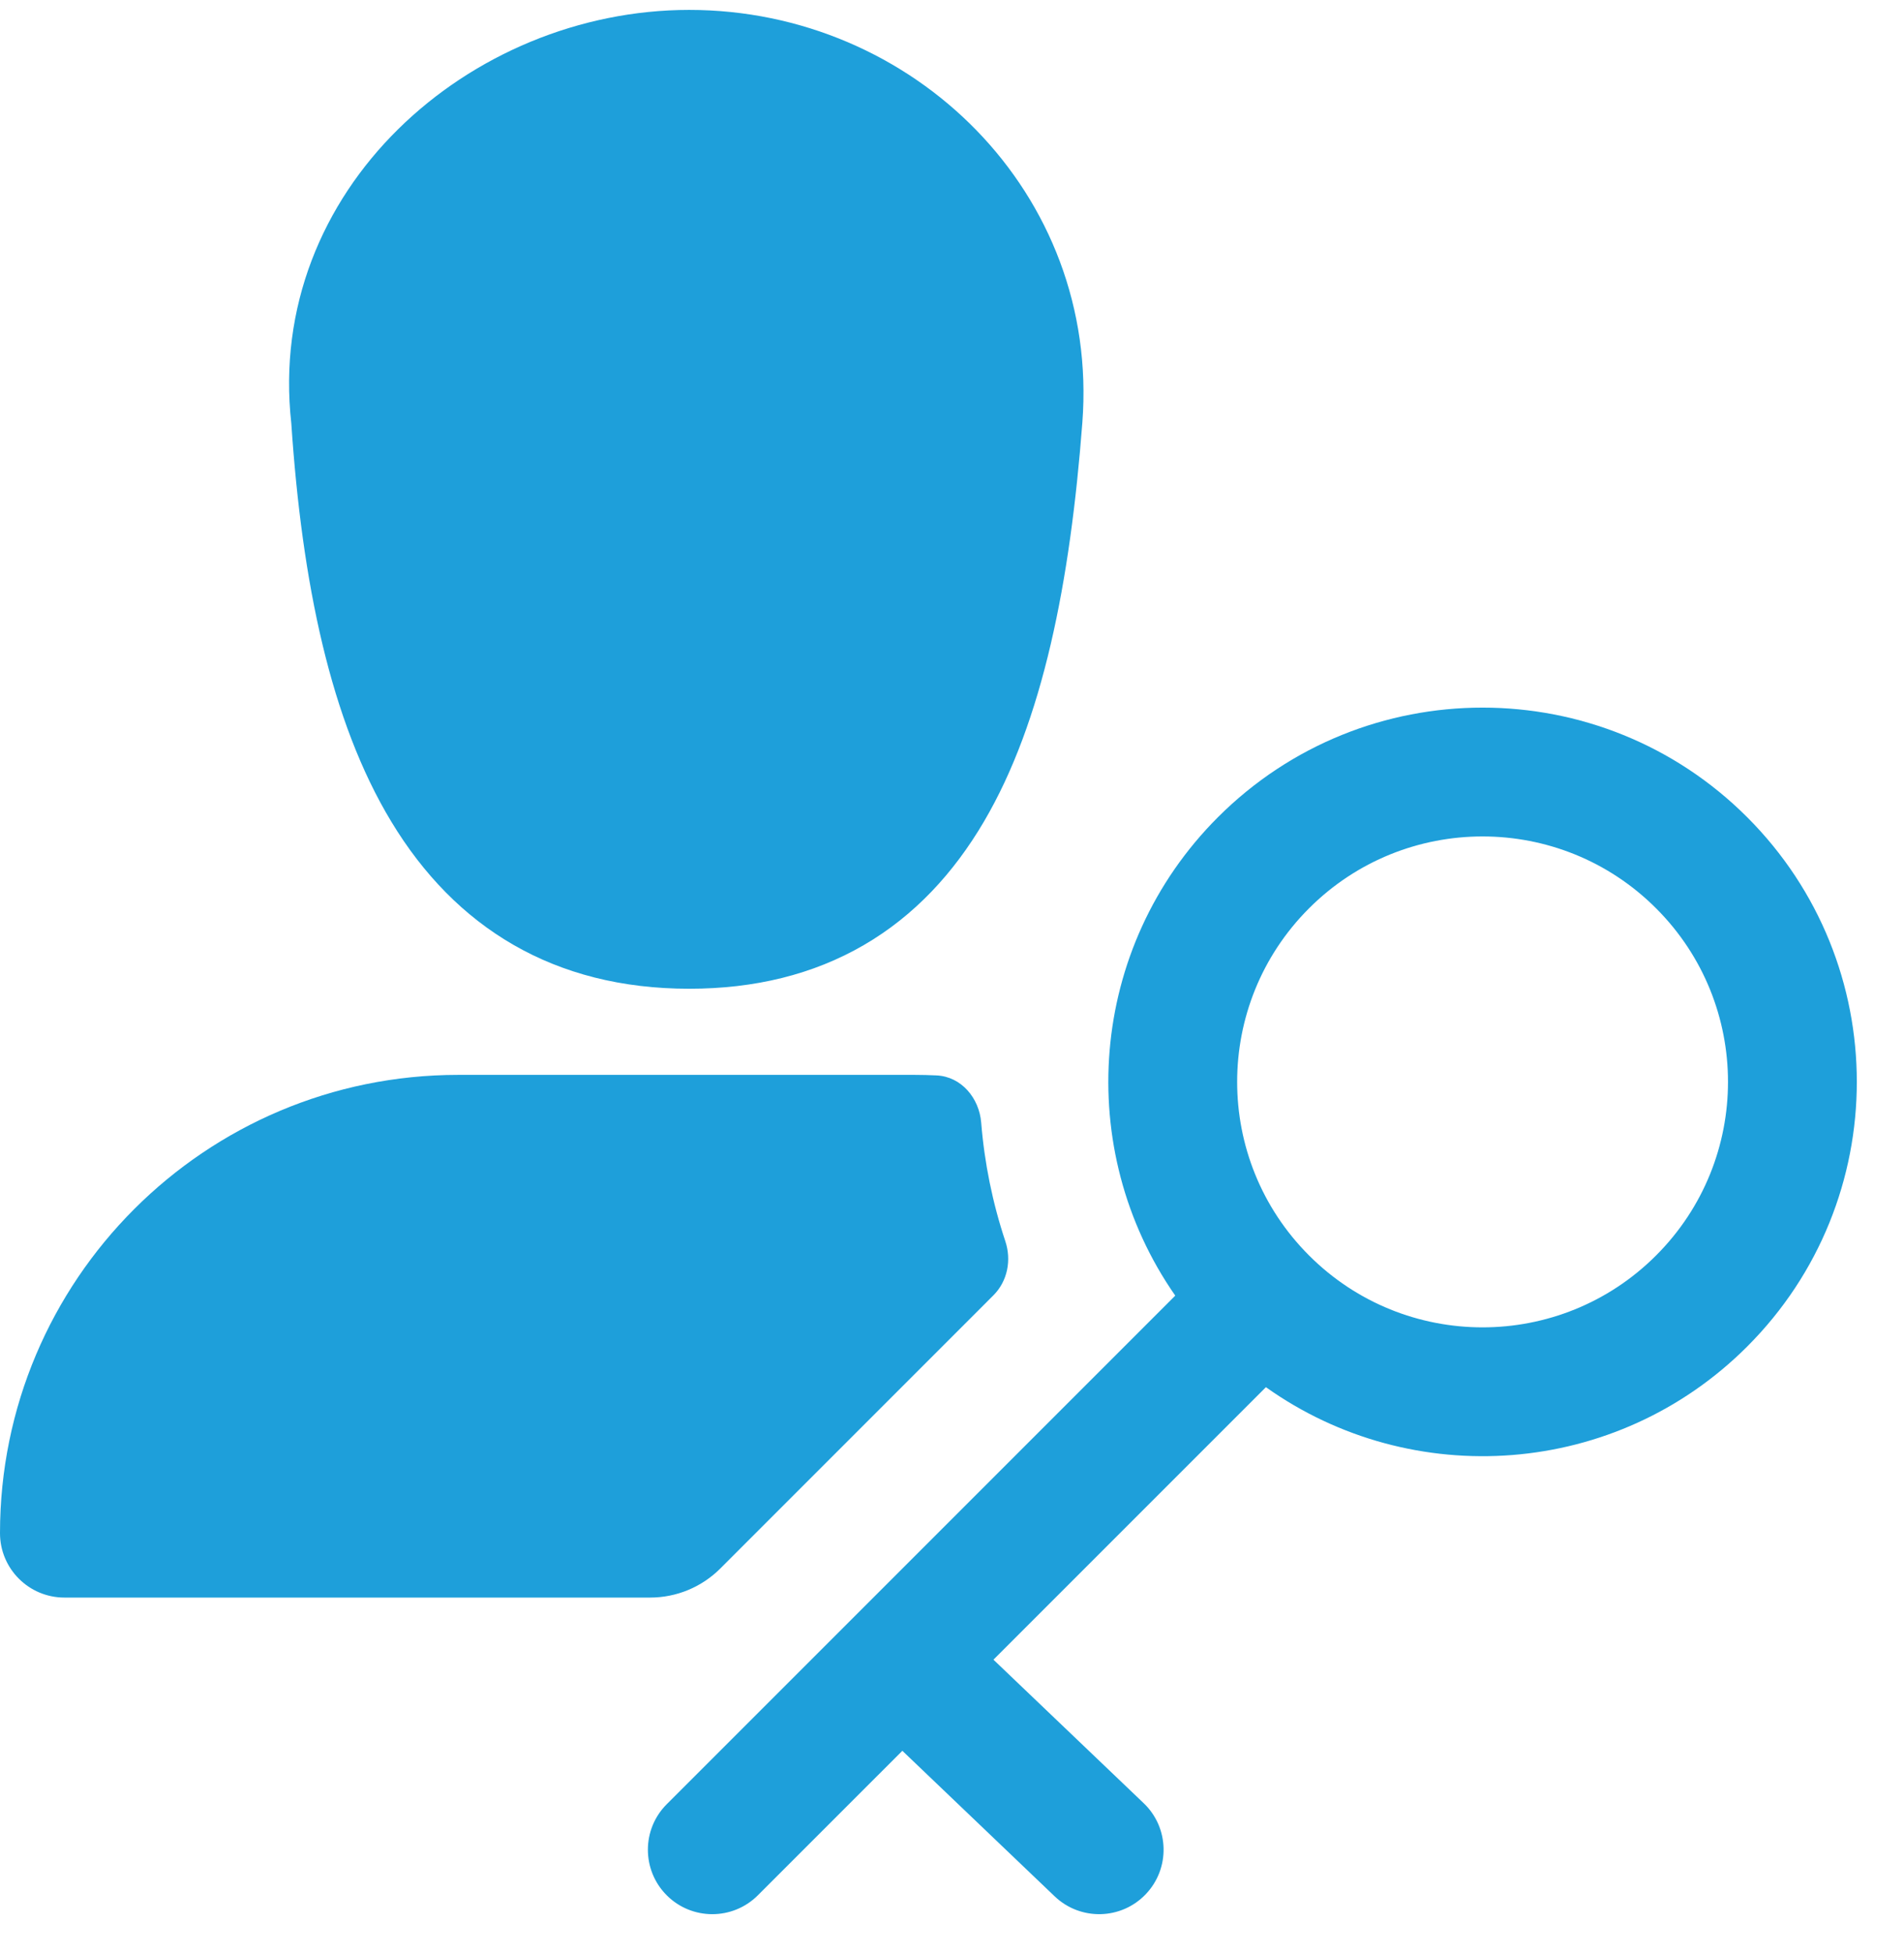 <svg width="39" height="40" viewBox="0 0 39 40" fill="none" xmlns="http://www.w3.org/2000/svg">
<path d="M14.117 0.203C9.614 0.203 5.436 3.897 5.967 8.673C6.185 11.925 6.768 14.765 8.014 16.826C9.328 19.001 11.352 20.25 14.117 20.25C15.455 20.25 16.653 19.96 17.693 19.356C18.731 18.753 19.535 17.88 20.154 16.827C21.364 14.768 21.921 11.921 22.17 8.655C22.528 3.958 18.709 0.203 14.117 0.203Z" fill="#1E9FDA"/>
<path fill-rule="evenodd" clip-rule="evenodd" d="M20.349 33.991L25.93 28.41C28.923 30.54 33.104 30.263 35.788 27.578C38.782 24.584 38.782 19.731 35.788 16.737C32.794 13.744 27.941 13.744 24.947 16.737C22.281 19.404 21.989 23.546 24.073 26.535L13.657 36.951C13.142 37.466 13.142 38.301 13.657 38.817C14.172 39.332 15.008 39.332 15.523 38.817L18.483 35.857L21.603 38.838C22.13 39.341 22.965 39.322 23.468 38.795C23.972 38.268 23.953 37.433 23.426 36.93L20.349 33.991ZM26.813 18.603C24.85 20.566 24.85 23.749 26.813 25.712C28.776 27.676 31.959 27.676 33.922 25.712C35.886 23.749 35.886 20.566 33.922 18.603C31.959 16.64 28.776 16.64 26.813 18.603Z" fill="#1E9FDA"/>
<path d="M13.318 32.719C13.856 32.719 14.372 32.505 14.753 32.125L20.349 26.528C20.638 26.239 20.721 25.807 20.592 25.42C20.329 24.63 20.164 23.814 20.098 22.992C20.057 22.487 19.69 22.049 19.184 22.025C19.033 22.018 18.882 22.014 18.73 22.014H9.386C4.202 22.014 0 26.216 0 31.4C0 32.128 0.591 32.719 1.319 32.719H13.318Z" fill="#1E9FDA"/>
</svg>
